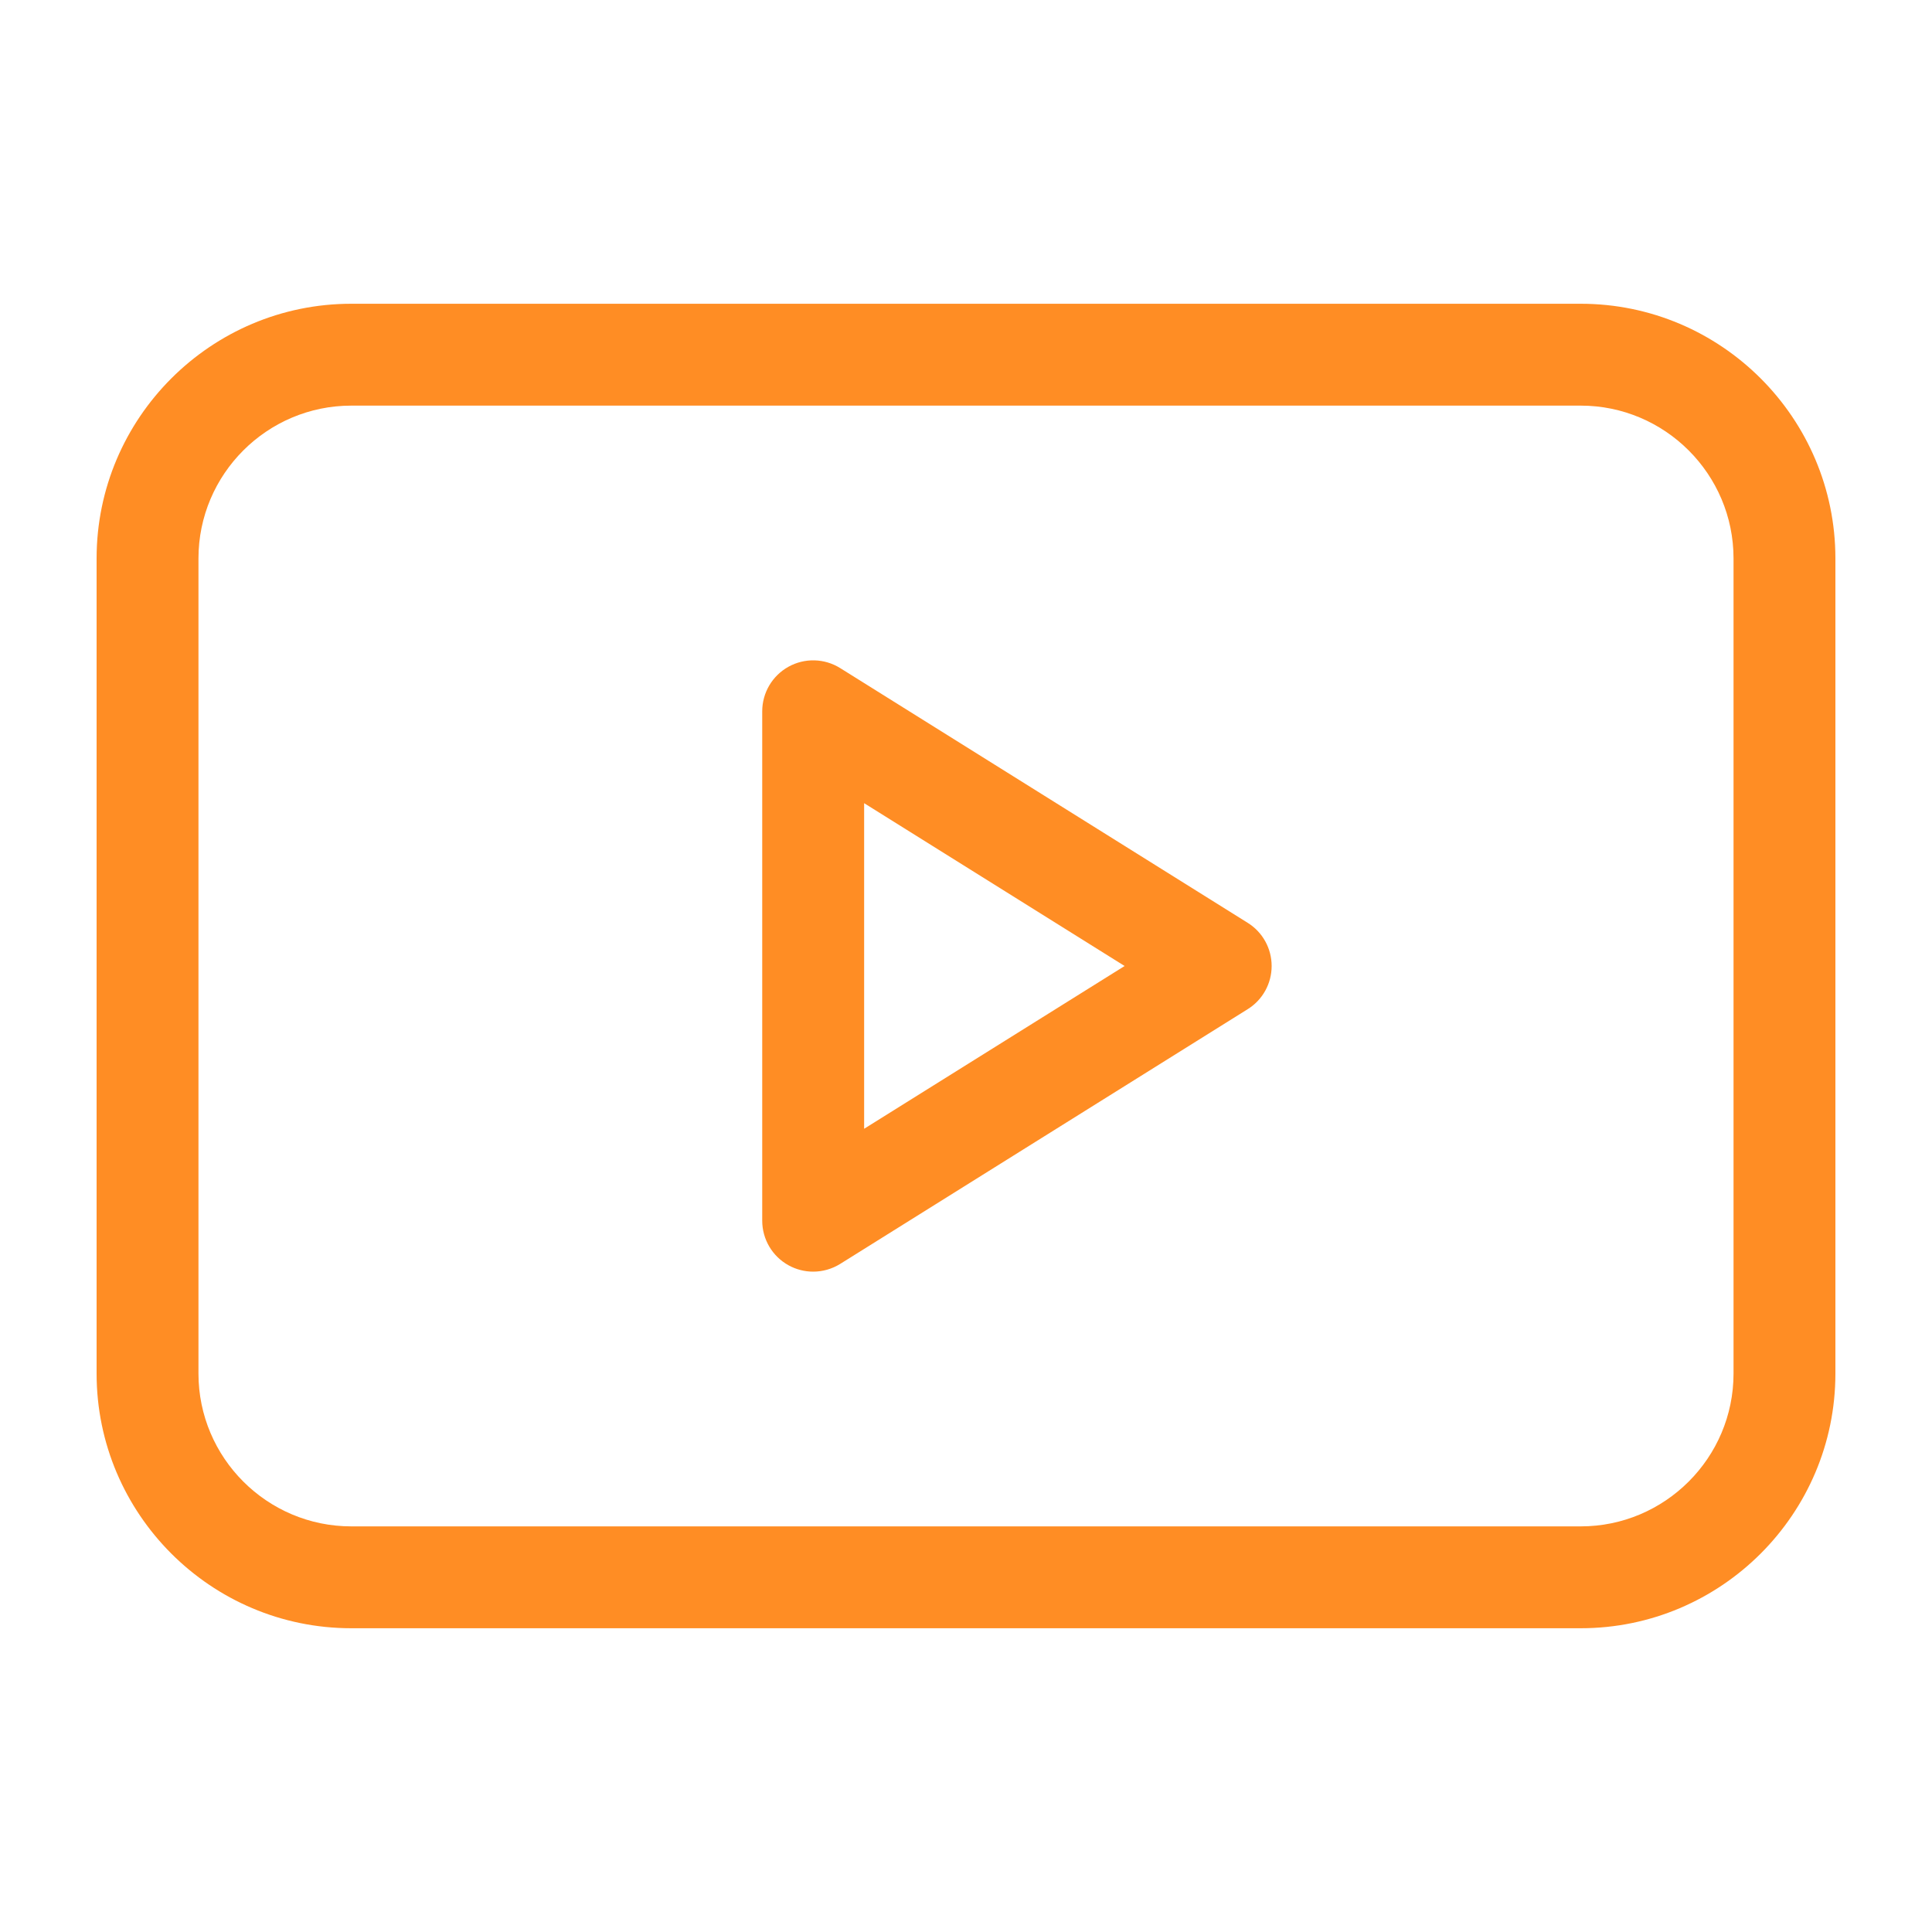 <svg xmlns="http://www.w3.org/2000/svg" width="40" height="40" viewBox="0 0 40 40" fill="none"><path d="M25.832 19.106L17.395 13.832C17.07 13.629 16.66 13.618 16.325 13.804C15.989 13.99 15.781 14.343 15.781 14.727V25.273C15.781 25.657 15.989 26.01 16.325 26.196C16.484 26.284 16.66 26.328 16.836 26.328C17.03 26.328 17.224 26.274 17.395 26.168L25.832 20.894C26.141 20.702 26.328 20.364 26.328 20C26.328 19.636 26.141 19.298 25.832 19.106ZM17.891 23.37V16.629L23.284 20L17.891 23.37Z" fill="#FF8D24"></path><path d="M32.727 6.289H7.273C4.366 6.289 2 8.655 2 11.562V28.438C2 31.345 4.366 33.711 7.273 33.711H32.727C35.634 33.711 38 31.345 38 28.438V11.562C38 8.655 35.634 6.289 32.727 6.289ZM35.891 28.438C35.891 30.182 34.471 31.602 32.727 31.602H7.273C5.529 31.602 4.109 30.182 4.109 28.438V11.562C4.109 9.818 5.529 8.398 7.273 8.398H32.727C34.471 8.398 35.891 9.818 35.891 11.562V28.438Z" fill="#FF8D24"></path></svg>